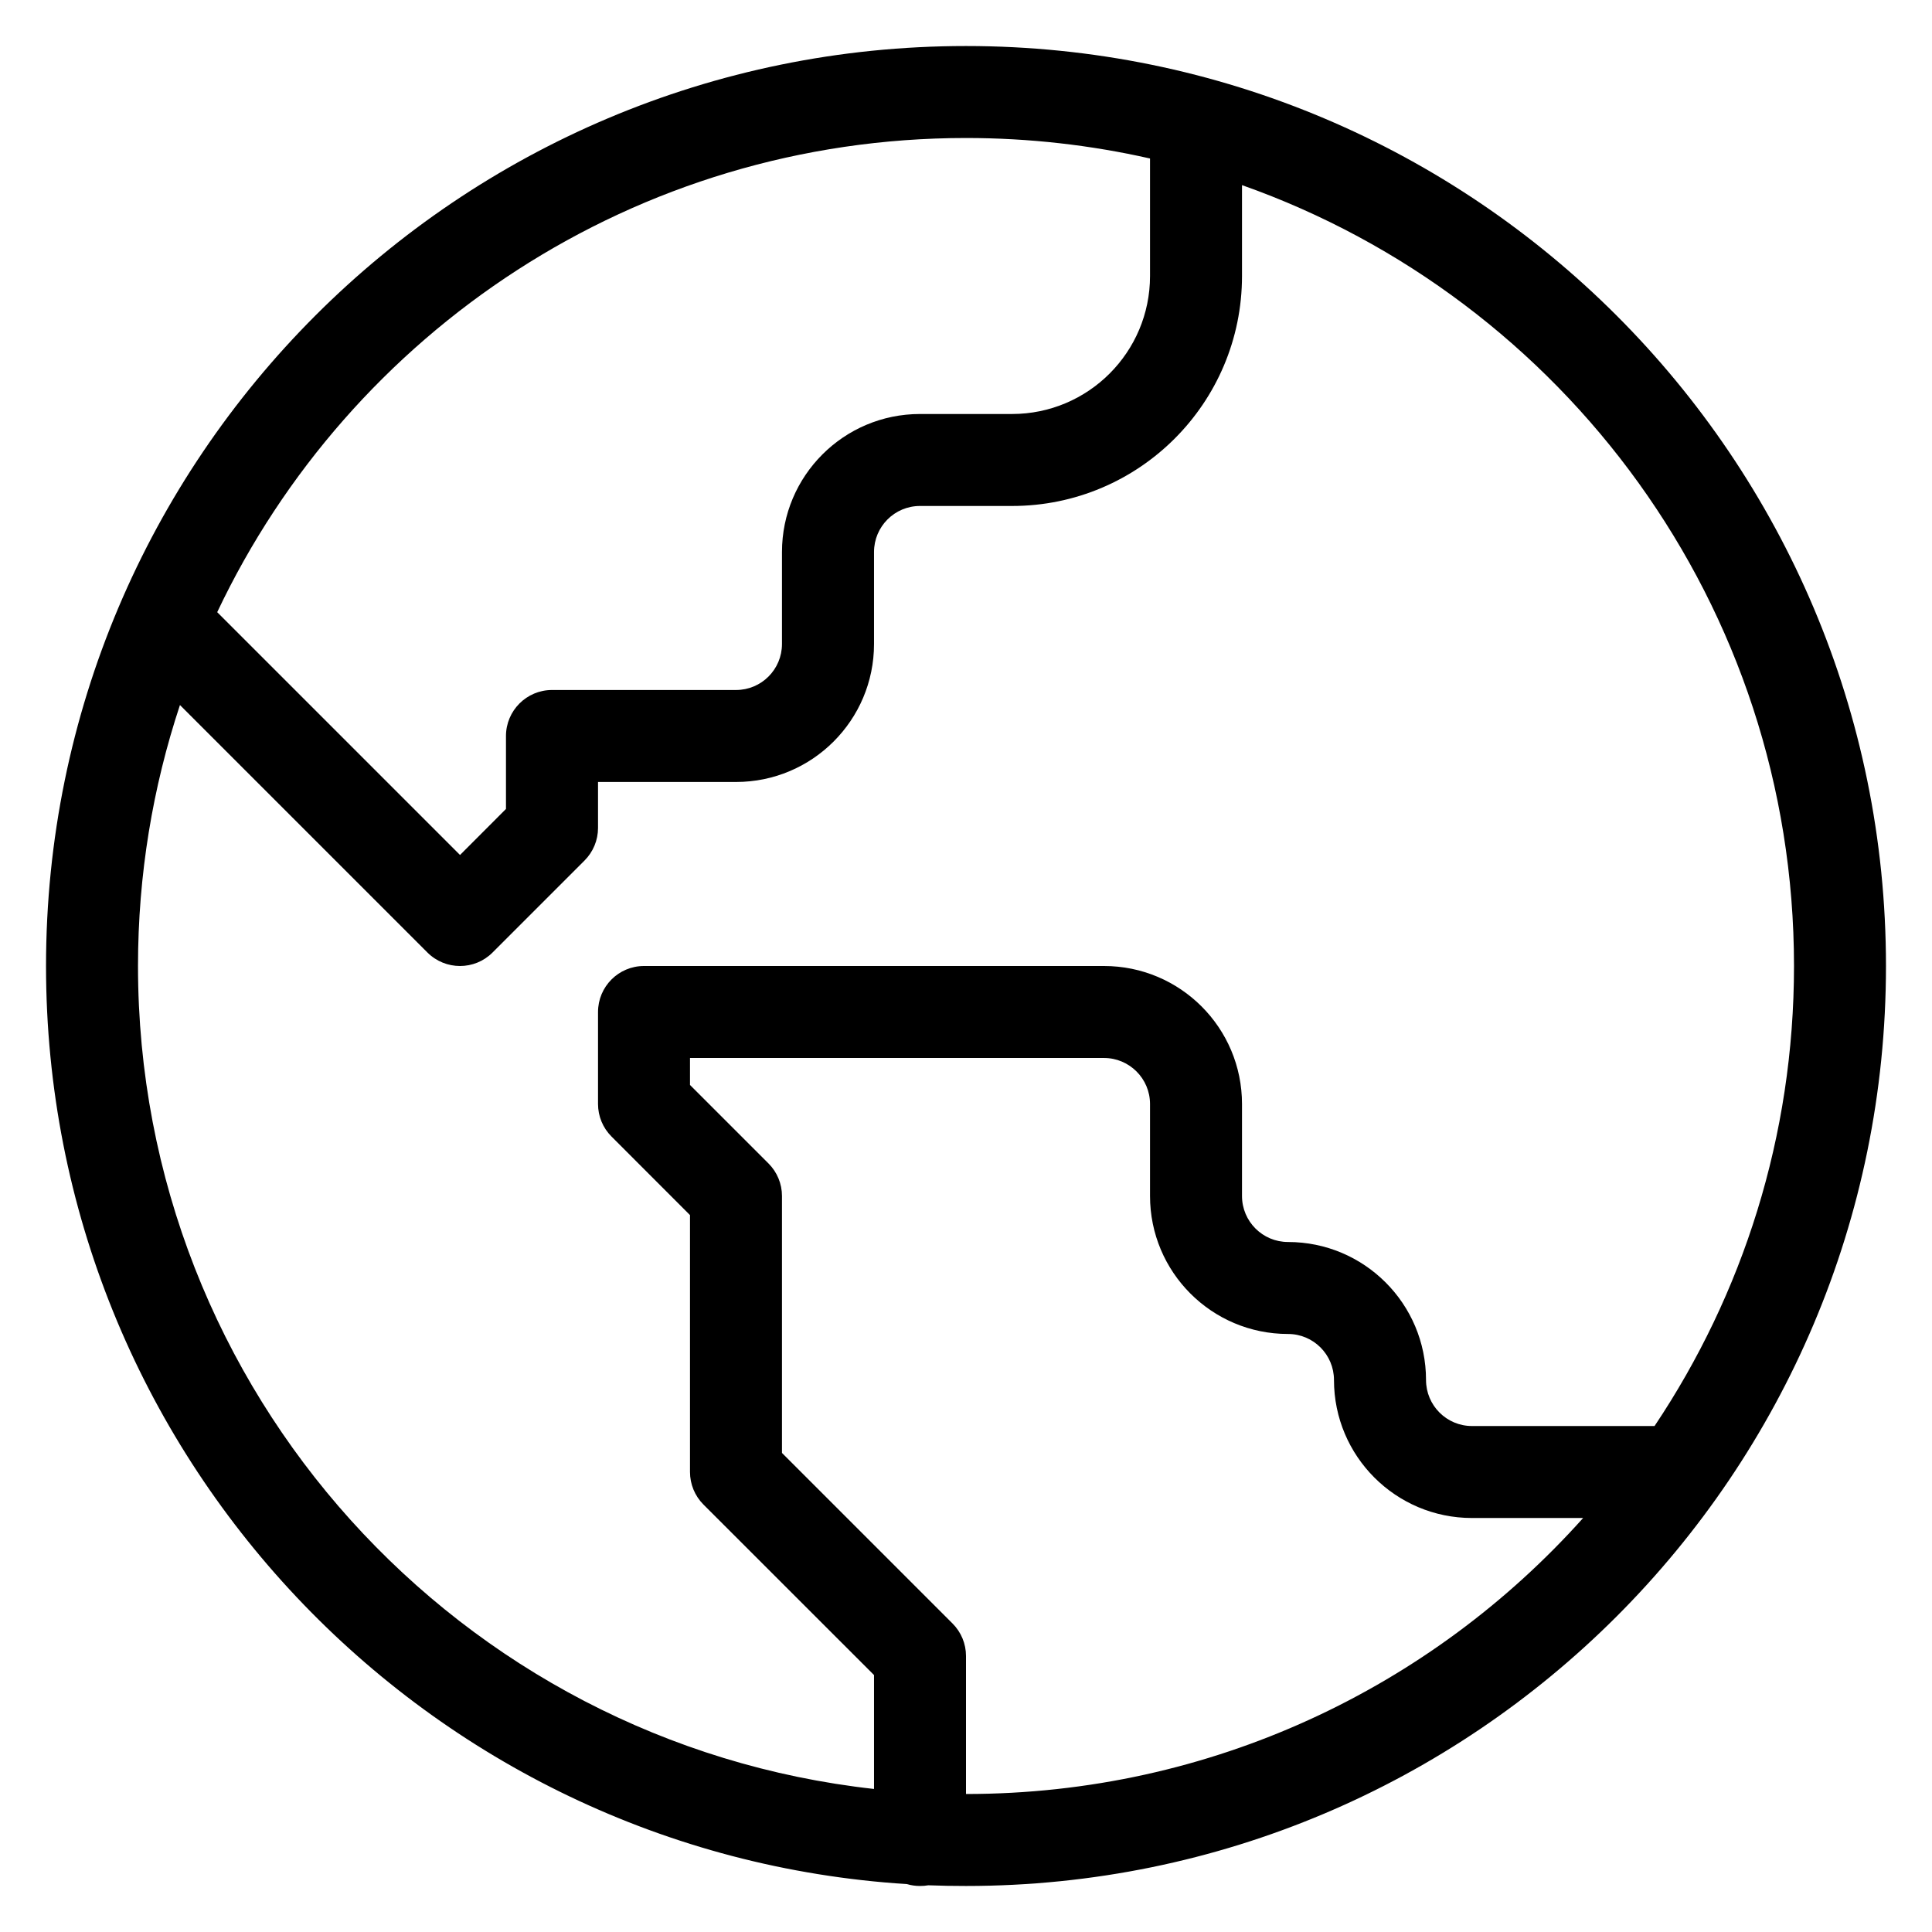 <?xml version="1.0" encoding="UTF-8"?> <svg xmlns="http://www.w3.org/2000/svg" width="28" height="28" viewBox="0 0 28 28" fill="none"> <path d="M12.667 25.927V24.276L10.195 21.805C10.07 21.68 10 21.51 10 21.333V17.61L8.862 16.471C8.737 16.346 8.667 16.177 8.667 16V14.667C8.667 14.299 8.965 14 9.333 14H16C17.105 14 18 14.896 18 16V17.333C18 17.702 18.299 18 18.667 18C19.771 18 20.667 18.895 20.667 20C20.667 20.368 20.965 20.667 21.333 20.667H23.979C25.256 18.76 26 16.467 26 14C26 8.775 22.661 4.33 18 2.683V4C18 5.841 16.508 7.333 14.667 7.333H13.333C12.965 7.333 12.667 7.632 12.667 8V9.333C12.667 10.438 11.771 11.333 10.667 11.333H8.667V12C8.667 12.177 8.596 12.347 8.471 12.472L7.138 13.805C6.878 14.065 6.456 14.065 6.195 13.805L2.608 10.218C2.214 11.407 2 12.678 2 14C2 20.177 6.667 25.264 12.667 25.927ZM14 26C17.554 26 20.747 24.455 22.944 22H21.333C20.229 22 19.333 21.105 19.333 20C19.333 19.632 19.035 19.333 18.667 19.333C17.562 19.333 16.667 18.438 16.667 17.333V16C16.667 15.632 16.368 15.333 16 15.333H10V15.724L11.138 16.862C11.263 16.987 11.333 17.157 11.333 17.333V21.057L13.805 23.529C13.93 23.654 14 23.823 14 24V26ZM13.454 27.323C13.415 27.33 13.375 27.333 13.333 27.333C13.268 27.333 13.205 27.324 13.145 27.306C6.18 26.866 0.667 21.077 0.667 14C0.667 6.636 6.636 0.667 14 0.667C21.364 0.667 27.333 6.636 27.333 14C27.333 21.364 21.364 27.333 14 27.333C13.817 27.333 13.635 27.33 13.454 27.323ZM3.148 8.872L6.667 12.391L7.333 11.724V10.667C7.333 10.299 7.632 10 8 10H10.667C11.035 10 11.333 9.702 11.333 9.333V8C11.333 6.896 12.229 6 13.333 6H14.667C15.771 6 16.667 5.105 16.667 4V2.297C15.809 2.103 14.916 2 14 2C9.207 2 5.071 4.81 3.148 8.872Z" fill="black"></path> </svg> 